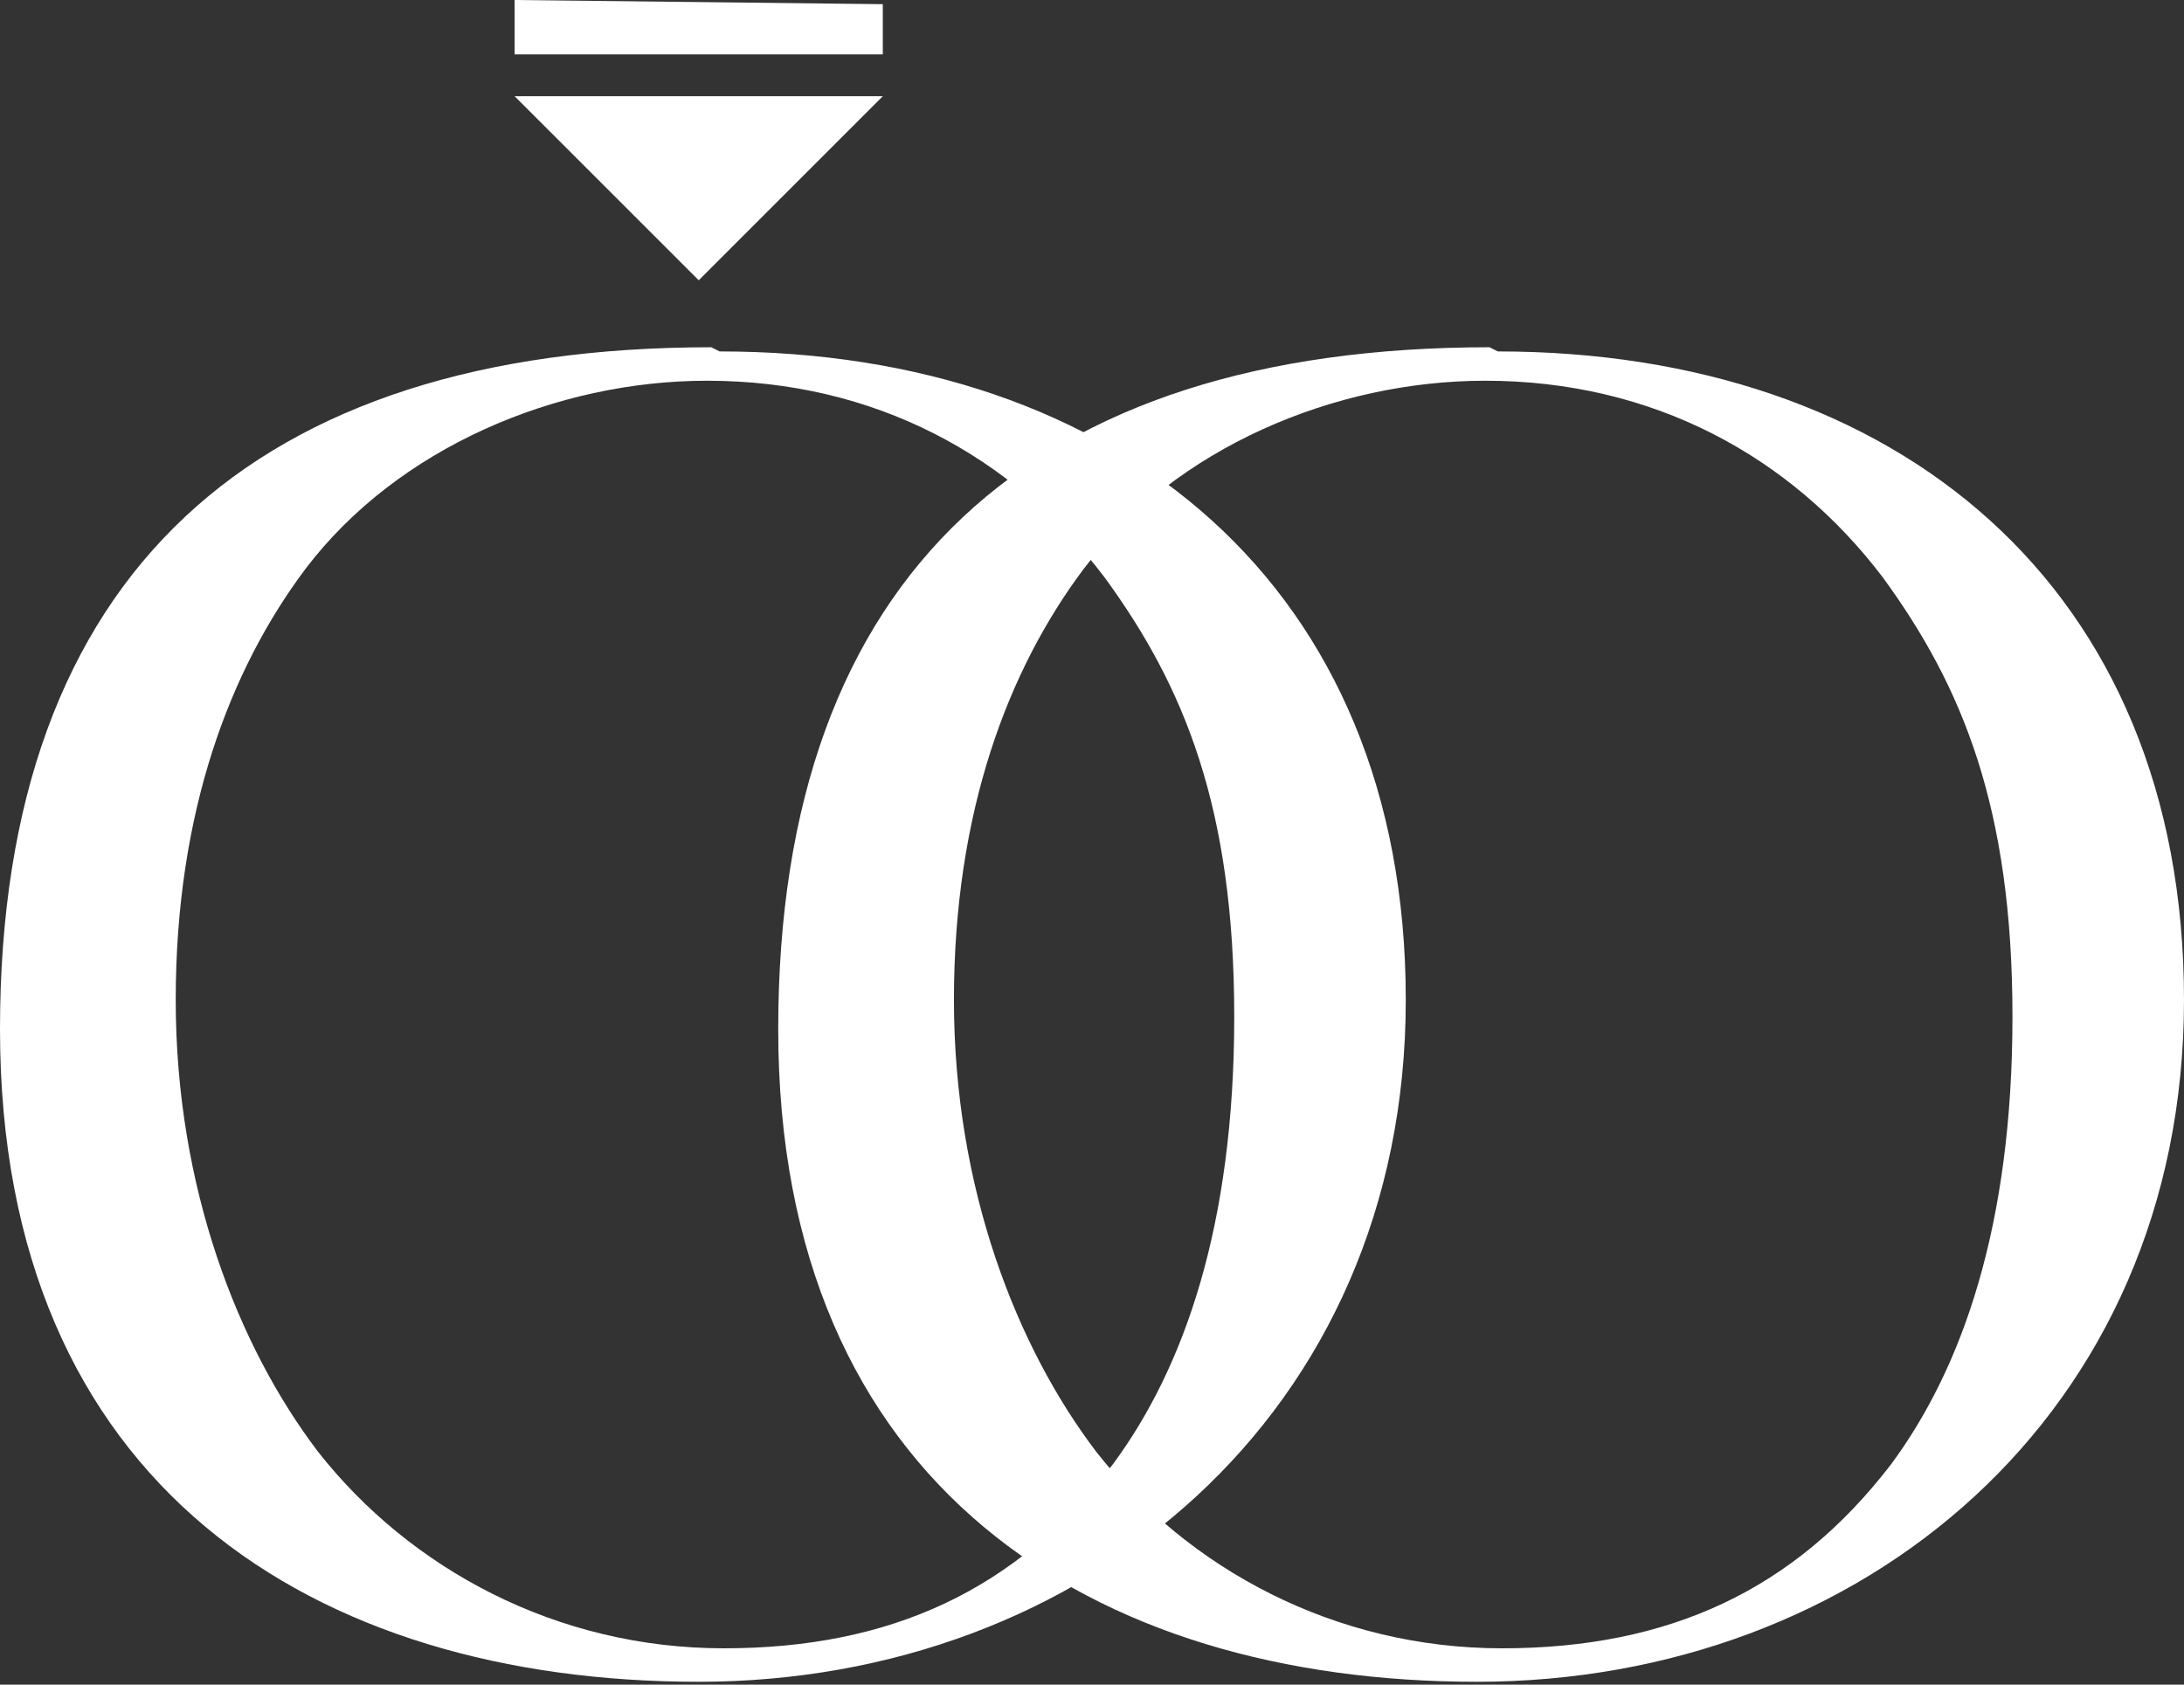 <svg xmlns="http://www.w3.org/2000/svg" width="70" height="54" viewBox="0 0 70 54" fill="none"><rect x="0" y="0" width="70" height="54" fill="#333333" stroke="none"/><g clip-path="url(#clip0_2915_21196)"><path d="M23.065 11.265C35.805 11.265 45.057 18.774 45.057 32.05C45.057 45.326 34.732 53.909 22.395 53.909C10.057 53.909 0 47.606 0 32.989C0 18.372 8.18 11.131 22.797 11.131L23.065 11.265ZM22.663 12.204C17.835 12.204 12.739 14.349 9.789 18.238C7.375 21.456 5.632 26.016 5.632 32.05C5.632 38.085 7.644 43.181 10.192 46.533C13.142 50.288 17.835 52.836 23.199 52.836C28.563 52.836 32.586 50.958 35.67 46.935C37.95 43.851 39.559 39.292 39.559 32.587C39.559 25.882 37.95 21.993 35.402 18.506C32.452 14.617 28.027 12.204 22.663 12.204Z" fill="white"></path><path d="M48.008 11.265C60.747 11.265 70 18.774 70 32.05C70 45.326 59.674 53.909 47.337 53.909C35 53.909 24.943 47.606 24.943 32.989C24.943 18.372 33.123 11.131 47.74 11.131L48.008 11.265ZM47.605 12.204C42.778 12.204 37.682 14.349 34.732 18.238C32.318 21.456 30.575 26.016 30.575 32.05C30.575 38.085 32.586 43.181 35.134 46.533C38.084 50.288 42.778 52.836 48.142 52.836C53.506 52.836 57.529 50.958 60.613 46.935C62.893 43.851 64.502 39.292 64.502 32.587C64.502 25.882 62.893 21.993 60.345 18.506C57.395 14.617 52.969 12.204 47.605 12.204Z" fill="white"></path><path d="M16.494 3.084H28.295L22.395 8.984L16.494 3.084Z" fill="white"></path><path d="M16.494 0V1.743H28.295V0.134L16.494 0Z" fill="white"></path></g><defs><clipPath id="clip0_2915_21196"><rect width="70" height="53.908" fill="white"></rect></clipPath></defs></svg>
